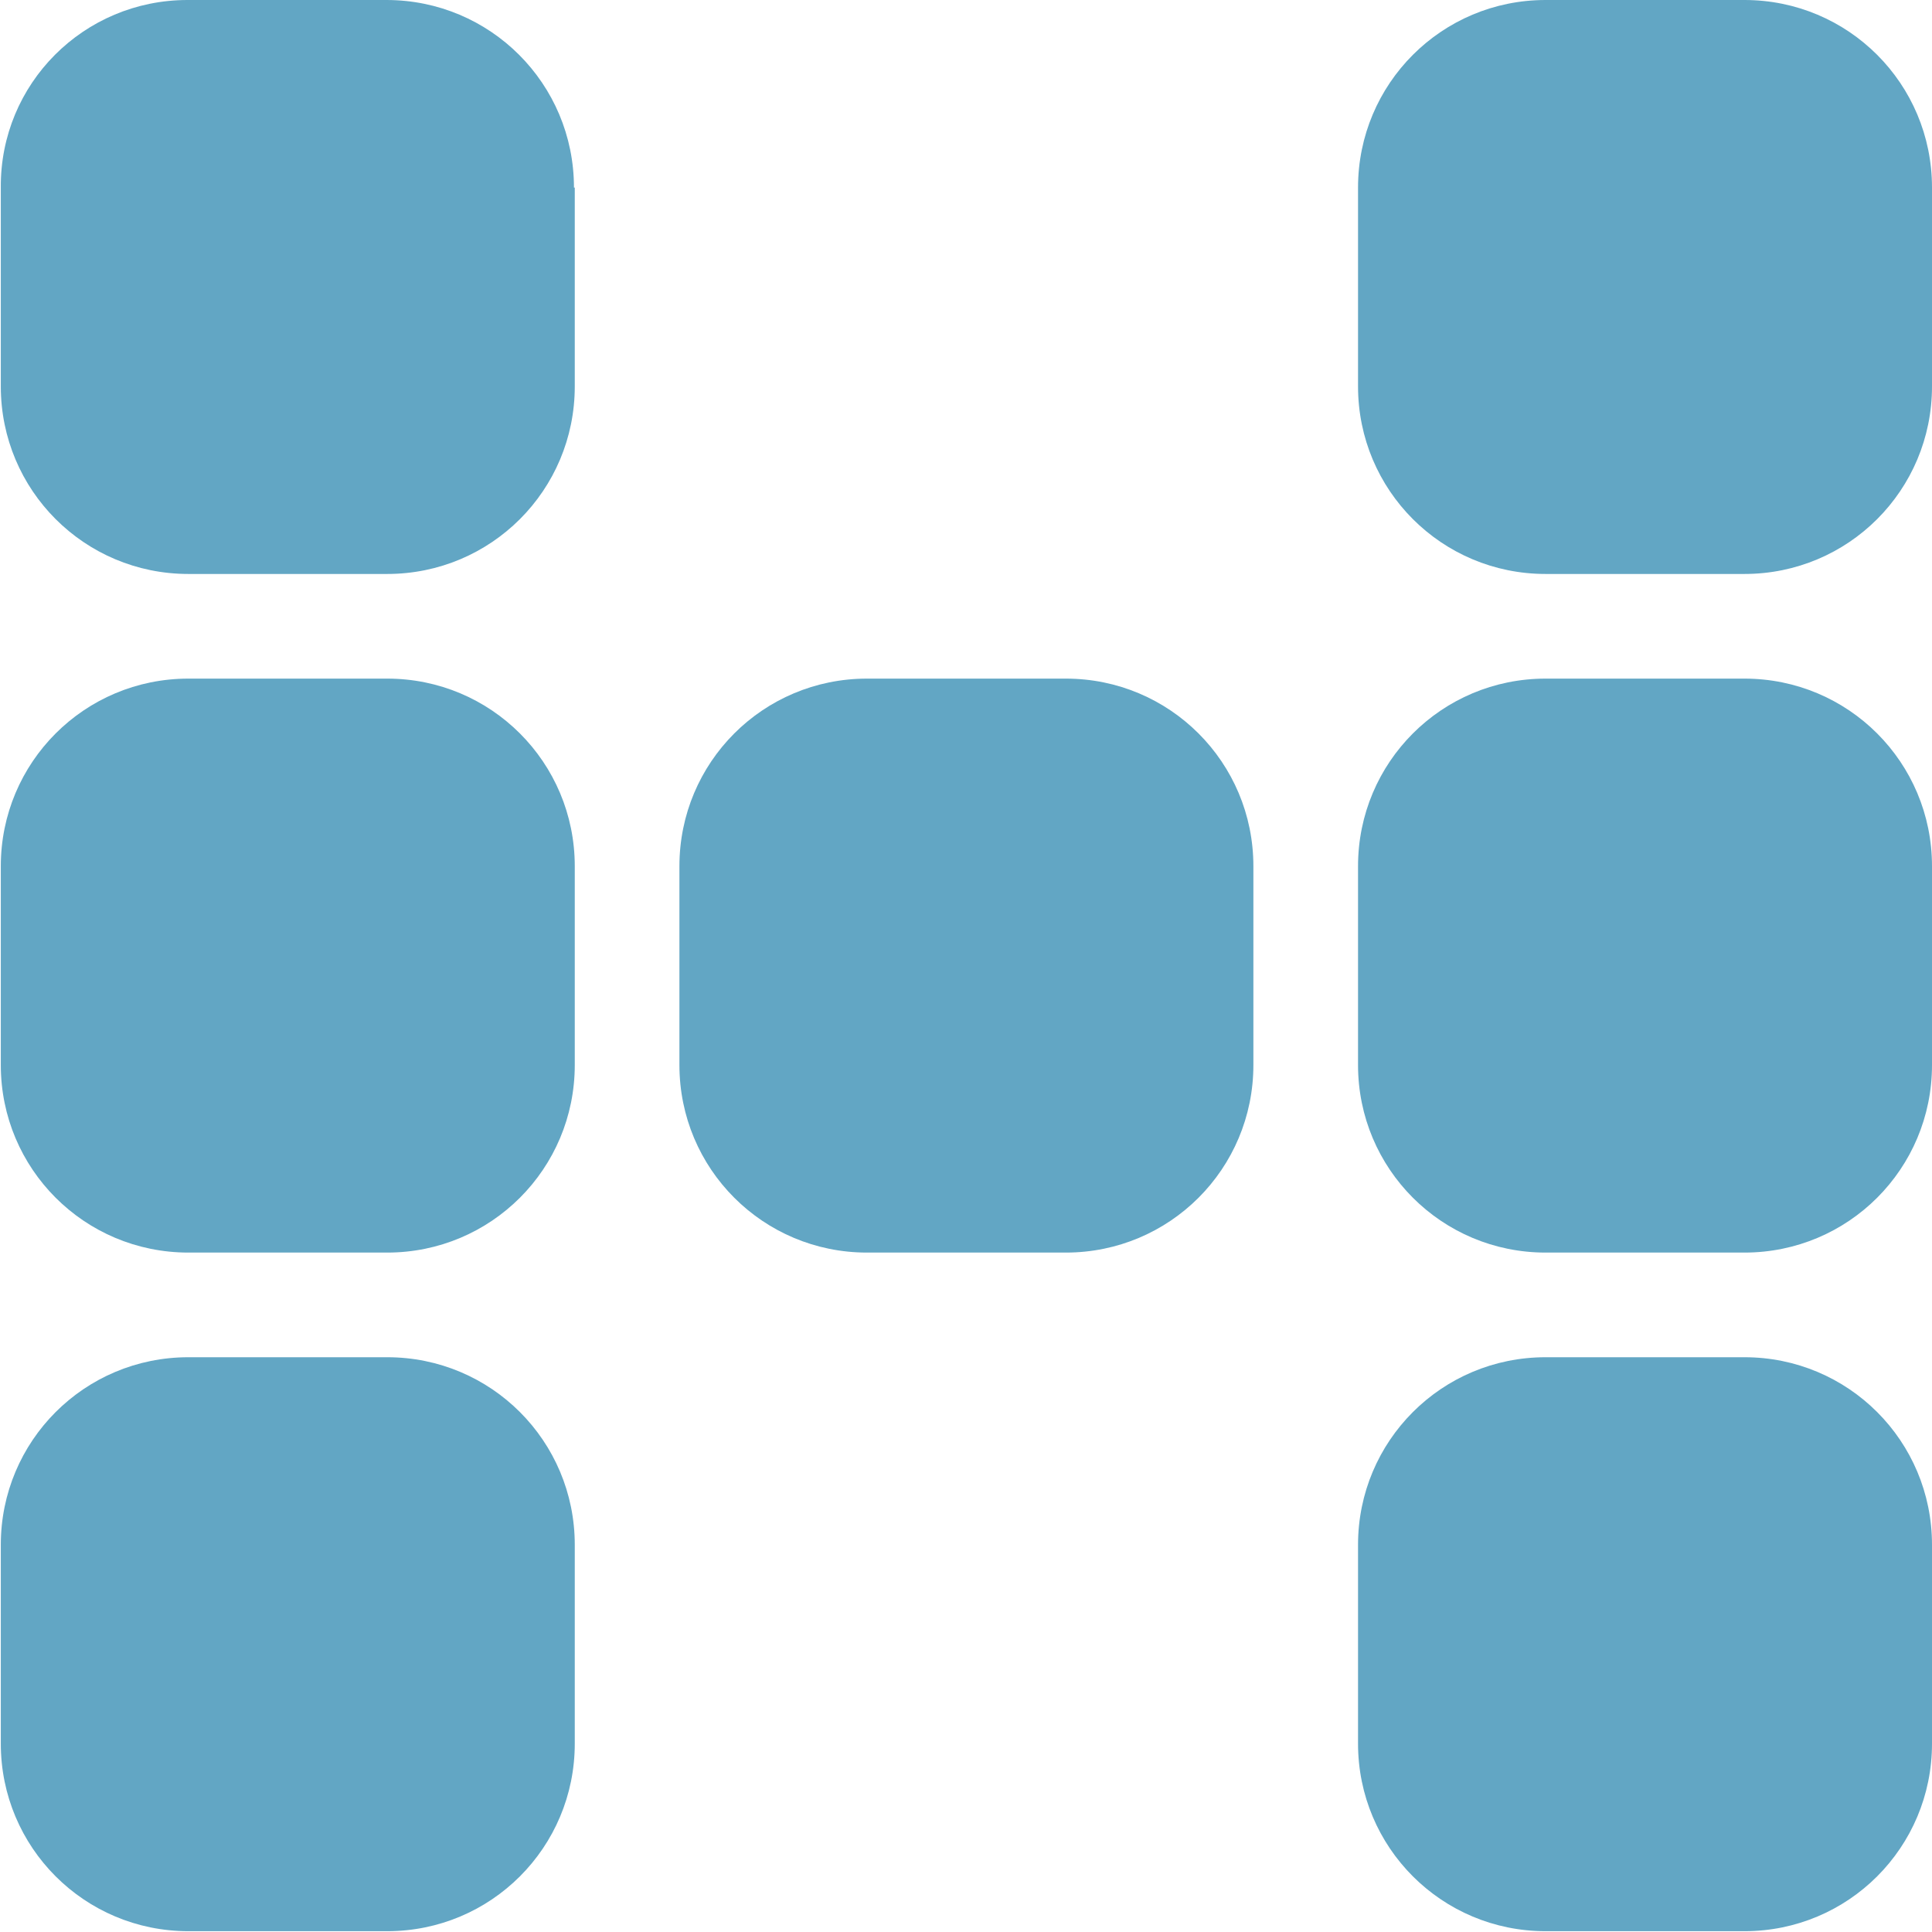 <svg xmlns="http://www.w3.org/2000/svg" xmlns:xlink="http://www.w3.org/1999/xlink" id="Layer_2" data-name="Layer 2" viewBox="0 0 24 24"><defs><style>      .cls-1 {        fill: #62a6c4;      }      .cls-1, .cls-2 {        stroke-width: 0px;      }      .cls-2 {        fill: none;      }      .cls-3 {        clip-path: url(#clippath);      }    </style><clipPath id="clippath"><rect class="cls-2" width="24" height="24"></rect></clipPath></defs><g id="Layer_1-2" data-name="Layer 1"><g class="cls-3"><path class="cls-1" d="m7.14,2.33v2.47c0,1.29-1.04,2.33-2.33,2.33h-2.47c-1.29,0-2.33-1.04-2.33-2.33v-2.47C0,1.04,1.04,0,2.33,0h2.47c1.29,0,2.33,1.04,2.33,2.33Zm-2.33,6.1h-2.47c-1.29,0-2.33,1.04-2.33,2.33v2.47c0,1.29,1.04,2.33,2.33,2.33h2.47c1.29,0,2.33-1.04,2.33-2.33v-2.47c0-1.29-1.04-2.33-2.33-2.33Zm8.43,0h-2.47c-1.29,0-2.33,1.04-2.33,2.33v2.47c0,1.29,1.04,2.33,2.33,2.33h2.47c1.29,0,2.33-1.04,2.33-2.33v-2.47c0-1.29-1.04-2.33-2.33-2.33Zm-8.43,8.43h-2.47c-1.29,0-2.33,1.04-2.33,2.33v2.47c0,1.29,1.04,2.33,2.33,2.33h2.47c1.29,0,2.33-1.04,2.33-2.33v-2.47c0-1.29-1.04-2.33-2.33-2.33ZM21.67,0h-2.47c-1.29,0-2.33,1.04-2.33,2.33v2.47c0,1.29,1.04,2.33,2.33,2.33h2.47c1.29,0,2.33-1.04,2.33-2.33v-2.47c0-1.29-1.04-2.33-2.33-2.33Zm0,8.43h-2.47c-1.29,0-2.33,1.04-2.33,2.33v2.47c0,1.29,1.04,2.33,2.33,2.33h2.47c1.29,0,2.33-1.04,2.33-2.33v-2.47c0-1.29-1.04-2.33-2.33-2.33Zm0,8.43h-2.47c-1.29,0-2.33,1.04-2.33,2.33v2.47c0,1.29,1.04,2.33,2.33,2.33h2.47c1.29,0,2.33-1.04,2.33-2.33v-2.47c0-1.29-1.04-2.33-2.33-2.33Z"></path></g></g></svg>